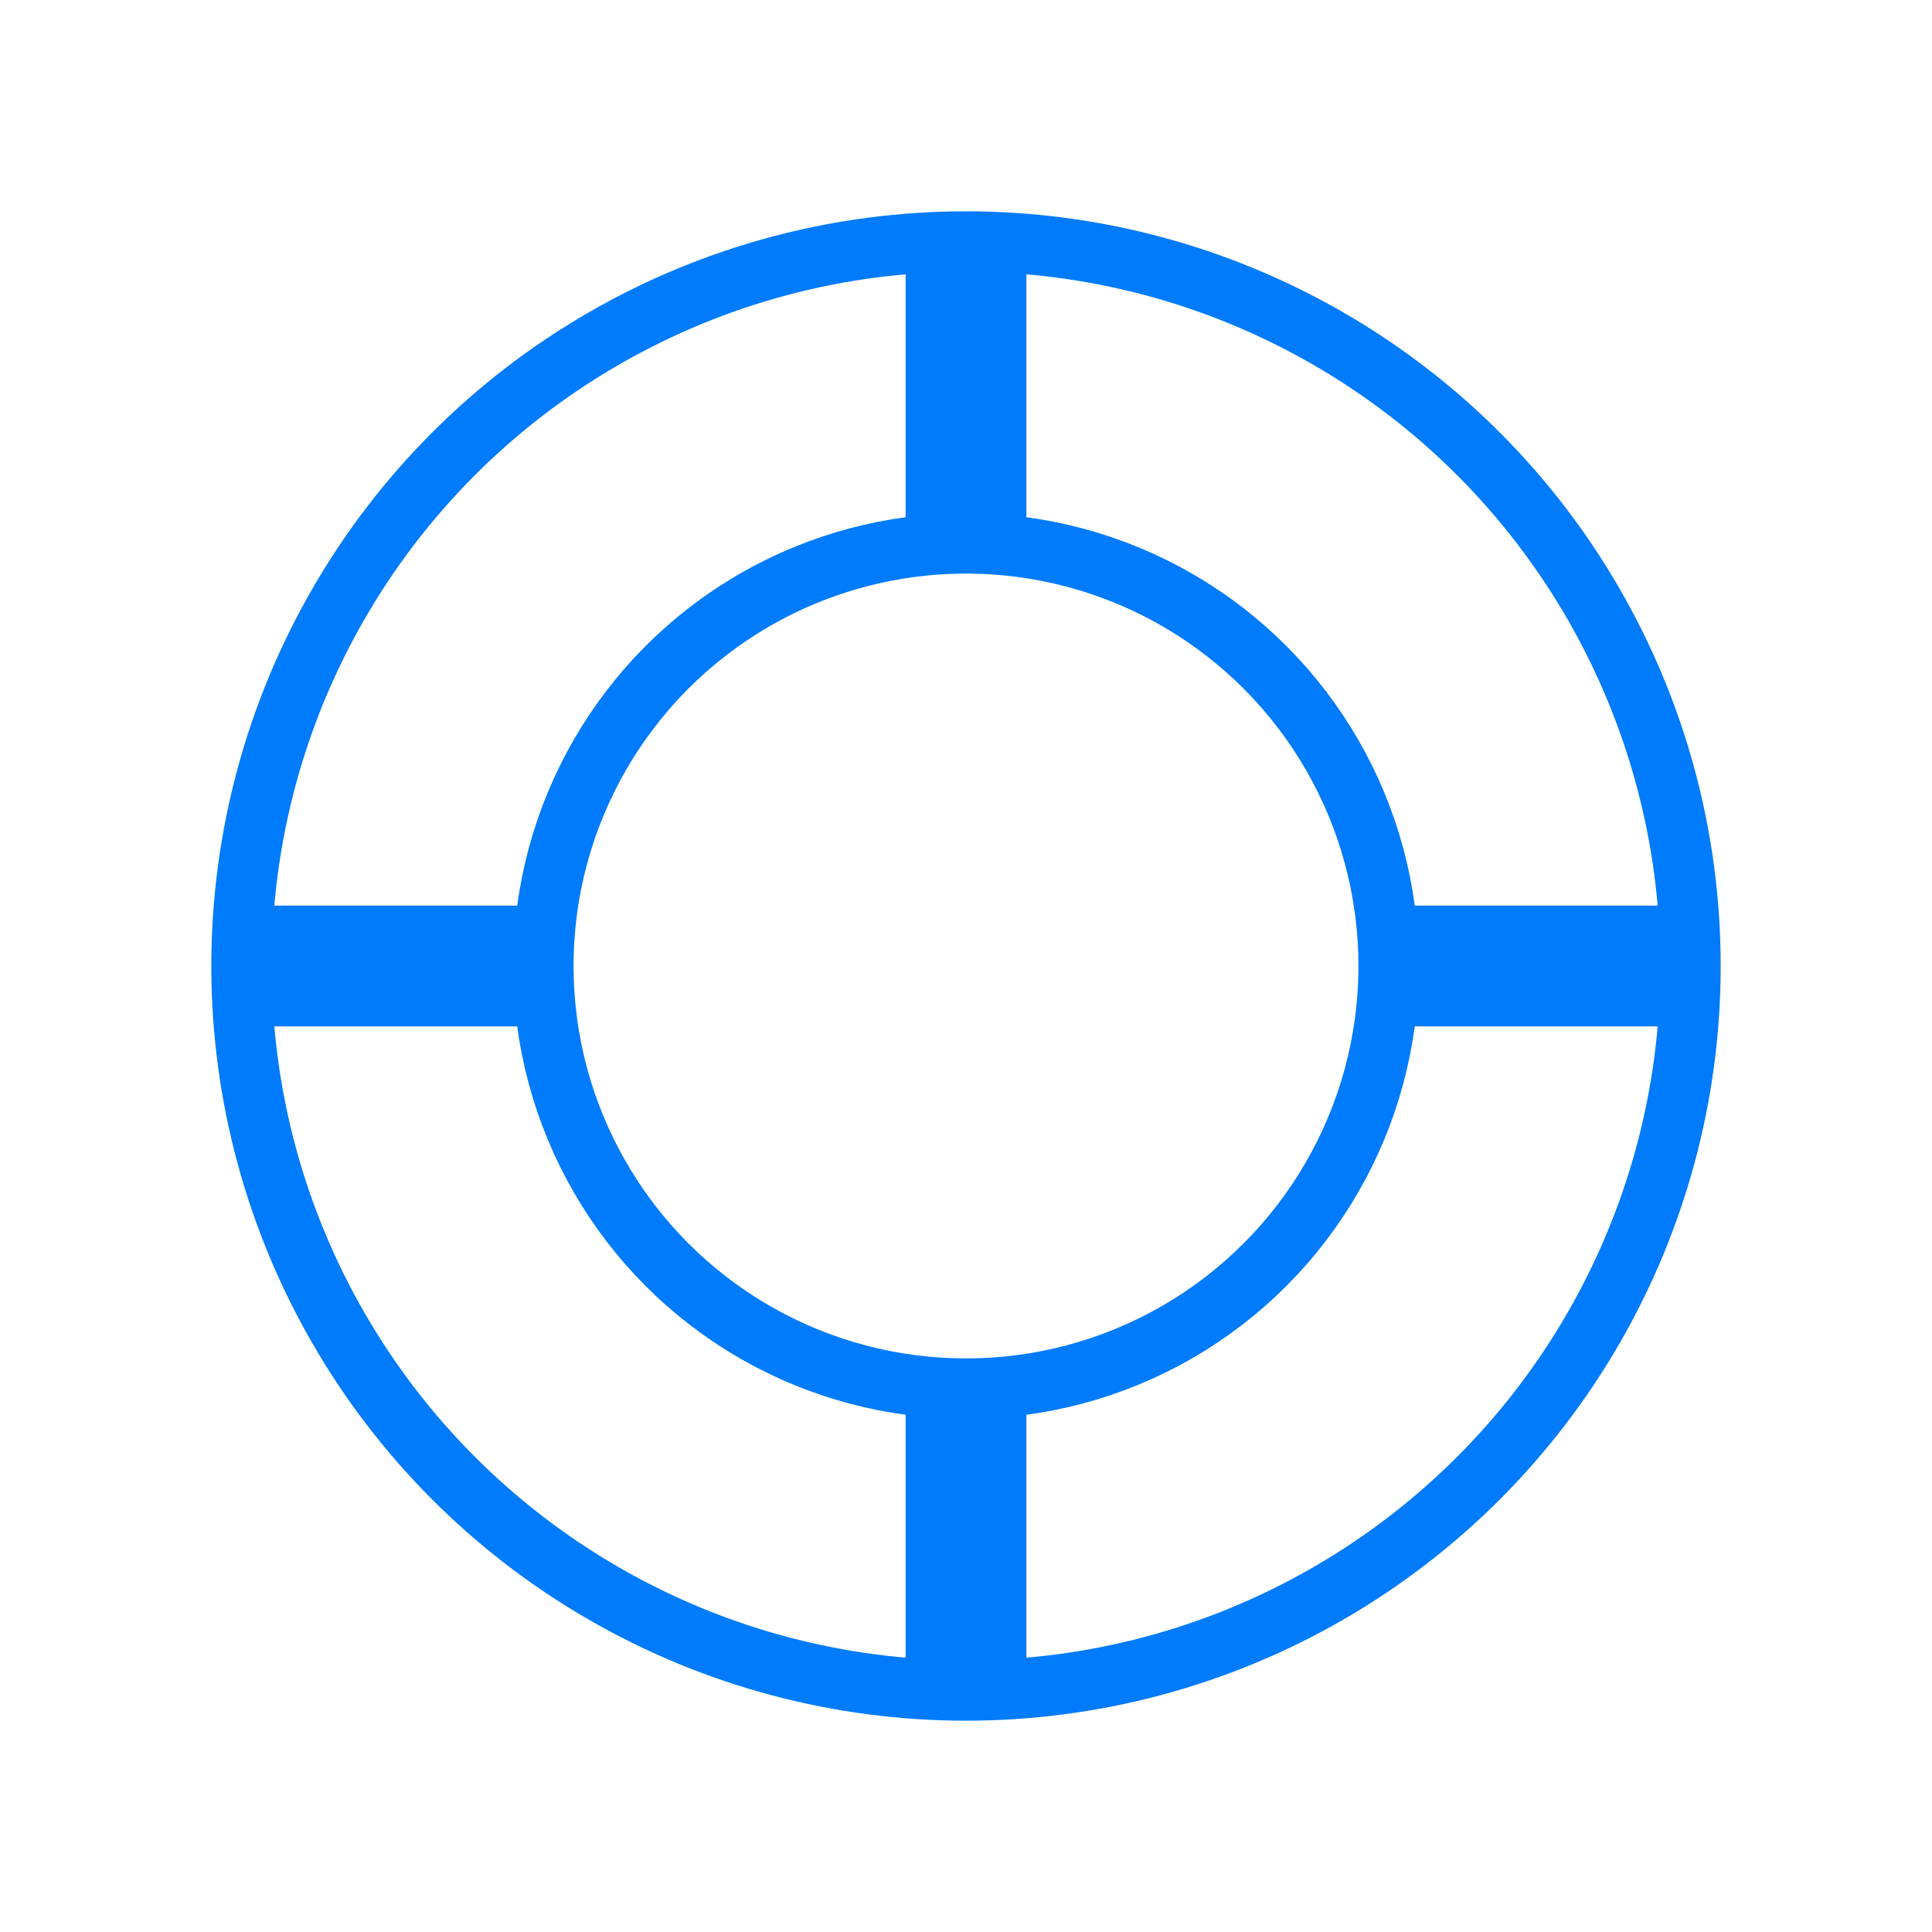<svg xmlns="http://www.w3.org/2000/svg" viewBox="0 0 32 32"><circle fill="none" stroke="#007BFC" cx="16" cy="16" r="12"/><circle fill="none" stroke="#007BFC" cx="16" cy="16" r="7"/><path fill="#007BFC" d="M15 23h2v5h-2v-5zm0-19h2v5h-2V4zM4 15h5v2H4v-2zm19 0h5v2h-5v-2z"/></svg>